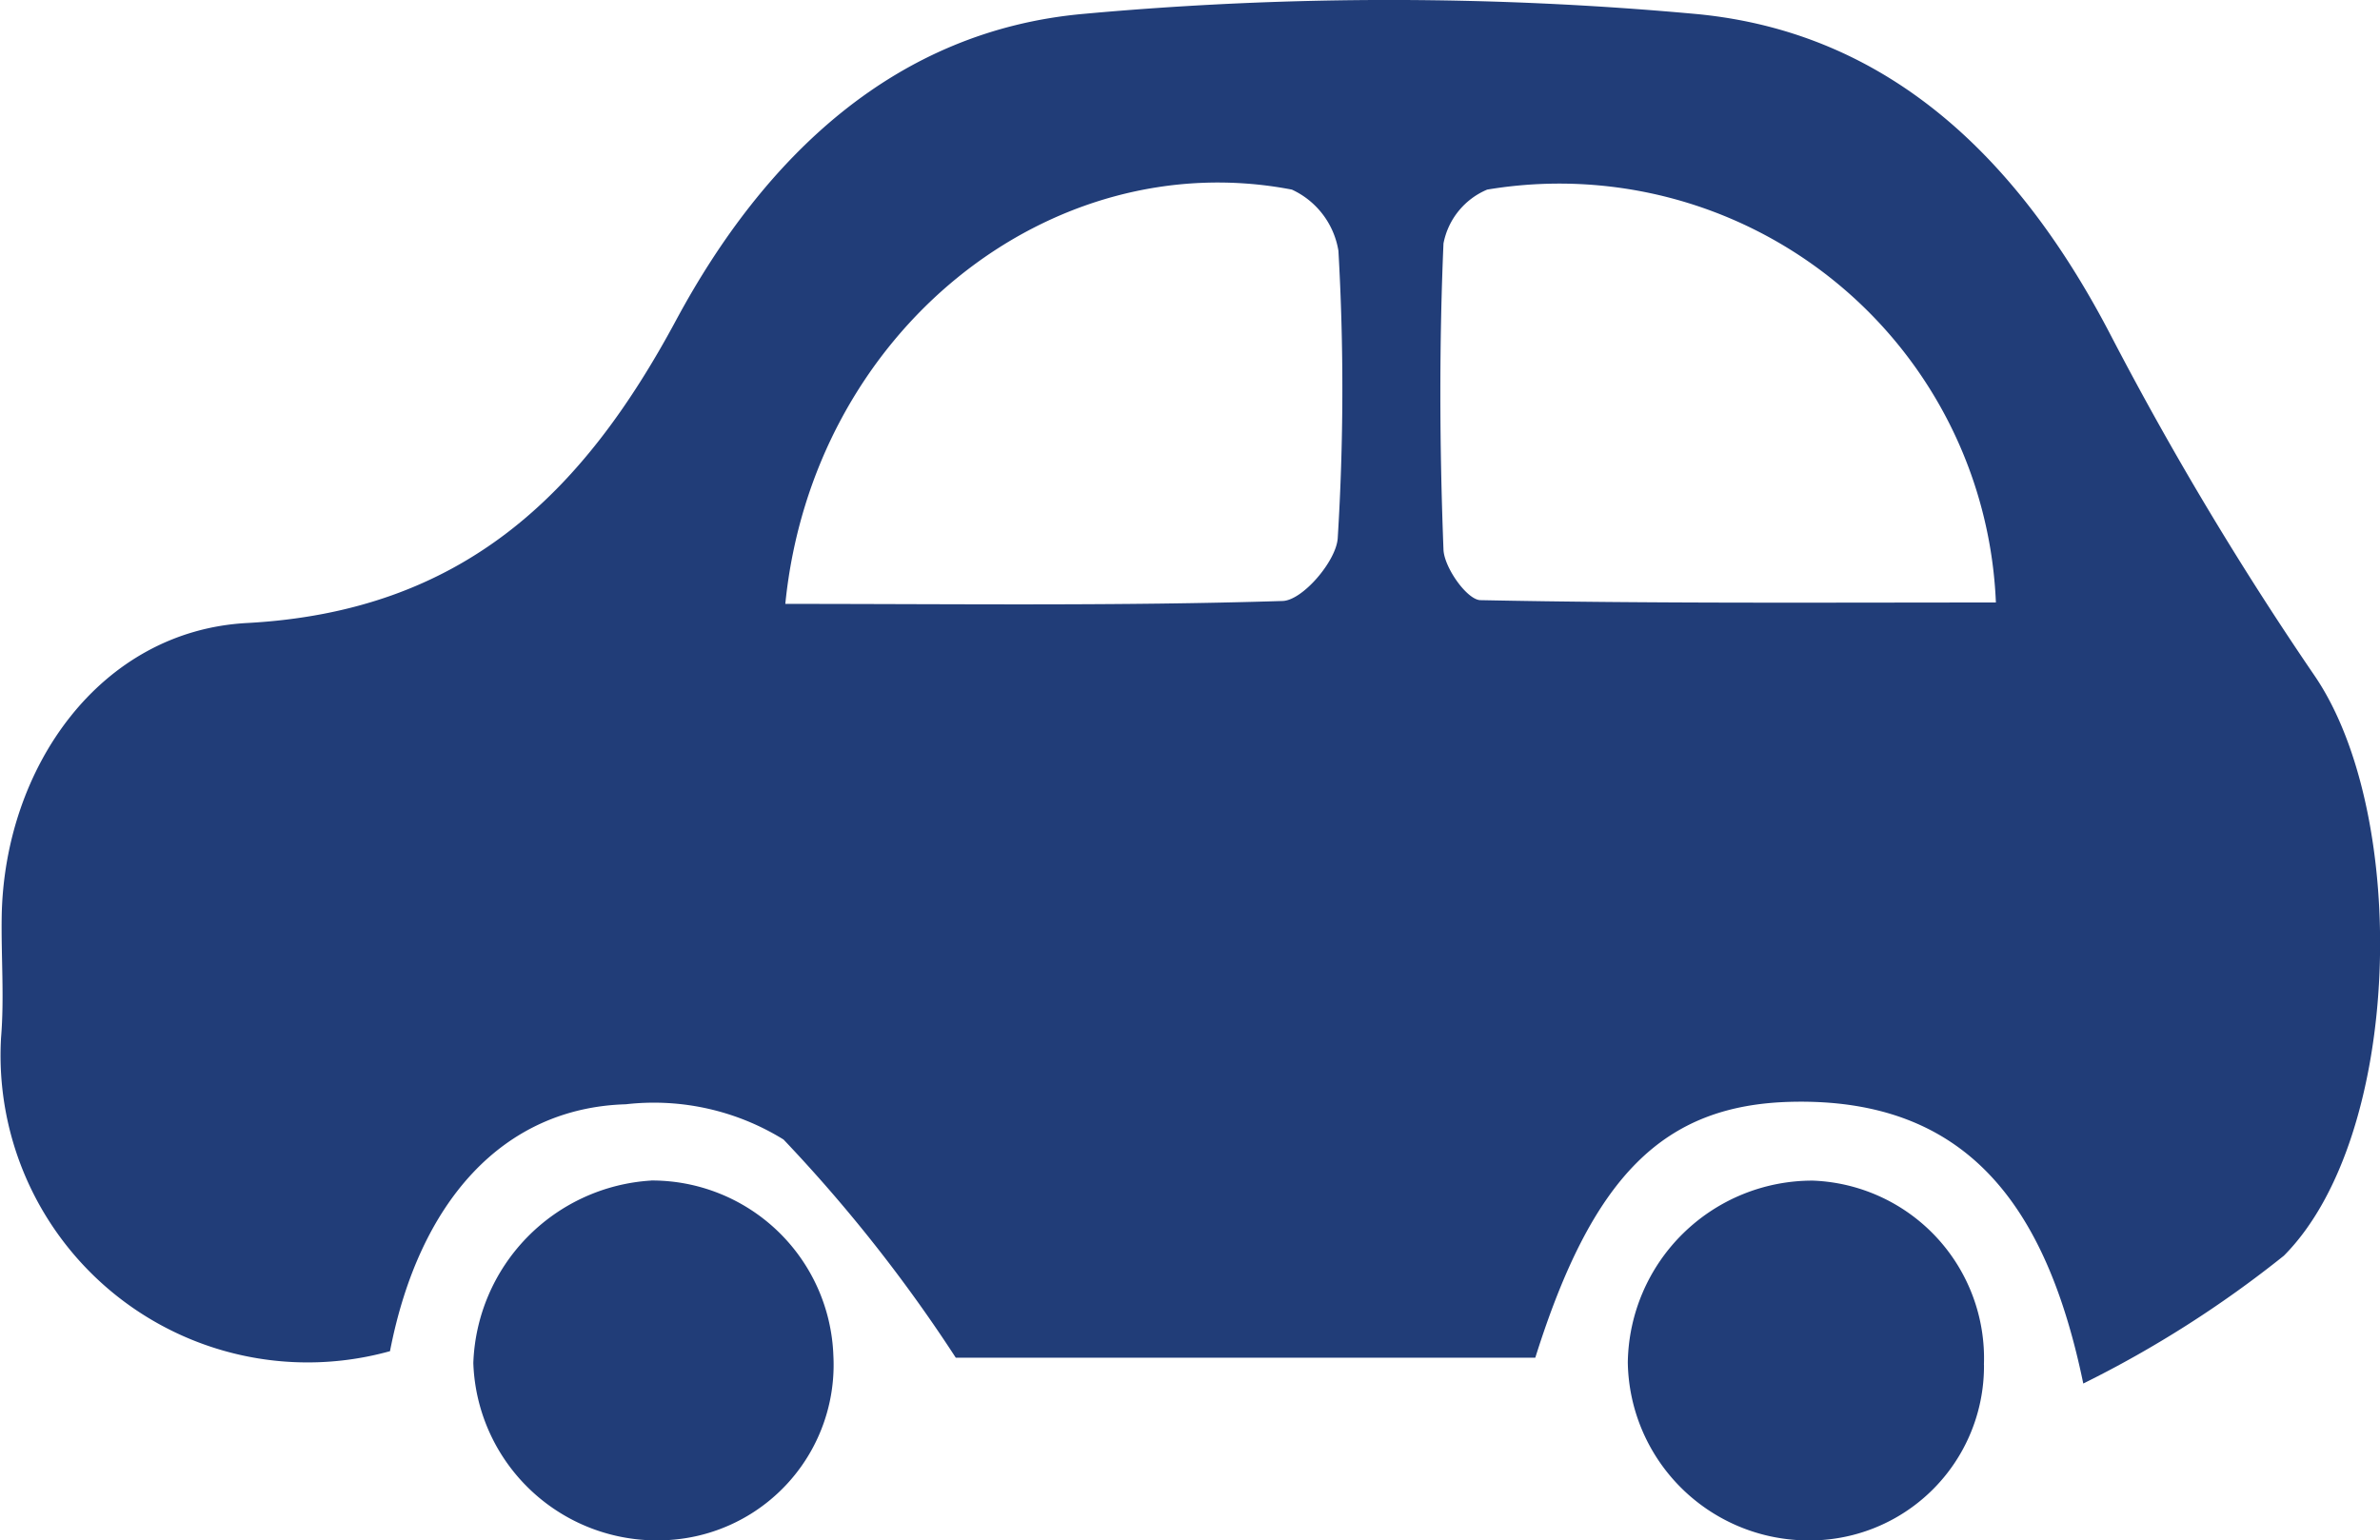 <svg xmlns="http://www.w3.org/2000/svg" xmlns:xlink="http://www.w3.org/1999/xlink" width="37.586" height="24.333" viewBox="0 0 37.586 24.333">
  <defs>
    <clipPath id="clip-path">
      <rect id="長方形_186" data-name="長方形 186" width="37.586" height="24.333" transform="translate(0 0)" fill="none"/>
    </clipPath>
  </defs>
  <g id="グループ_230" data-name="グループ 230" transform="translate(0 0)">
    <g id="グループ_229" data-name="グループ 229" clip-path="url(#clip-path)">
      <path id="パス_1781" data-name="パス 1781" d="M32.9,21.854c-.587-2.841-1.863-4.513-4.607-4.45-2.033.047-3.148,1.183-4.047,4.042H15.094A23.928,23.928,0,0,0,12.374,18a3.892,3.892,0,0,0-2.491-.557c-1.939.057-3.266,1.536-3.724,3.9A4.85,4.85,0,0,1,.017,16.386c.052-.633,0-1.275.01-1.913C.068,12.123,1.58,9.966,3.9,9.841c3.407-.183,5.3-2.032,6.778-4.785C12.066,2.478,14.134.48,17.125.218a53.15,53.15,0,0,1,9.681.005c3.091.3,5.127,2.363,6.542,5.1a52.533,52.533,0,0,0,3.208,5.355c1.5,2.206,1.387,7.271-.488,9.157A17.406,17.406,0,0,1,32.9,21.854M31.52,9.516a6.9,6.9,0,0,0-8.034-6.521,1.16,1.16,0,0,0-.69.851c-.069,1.609-.062,3.224,0,4.834.01.285.376.8.586.8,2.71.055,5.422.037,8.142.037M12.4,9.539c2.7,0,5.281.035,7.857-.046.314-.01.845-.629.869-.992a38.186,38.186,0,0,0,.011-4.539,1.293,1.293,0,0,0-.735-.967c-3.822-.736-7.57,2.242-8,6.544" fill="#213d78"/>
      <path id="パス_1782" data-name="パス 1782" d="M31.332,21.557a2.754,2.754,0,0,1-2.814,2.775,2.857,2.857,0,0,1-2.811-2.812,2.915,2.915,0,0,1,2.924-2.871,2.809,2.809,0,0,1,2.7,2.908" fill="#213d78"/>
      <path id="パス_1783" data-name="パス 1783" d="M10.281,18.647a2.867,2.867,0,0,1,2.88,2.764,2.772,2.772,0,0,1-2.686,2.919,2.9,2.9,0,0,1-3-2.8,2.993,2.993,0,0,1,2.808-2.882" fill="#213d78"/>
    </g>
  </g>
</svg>
